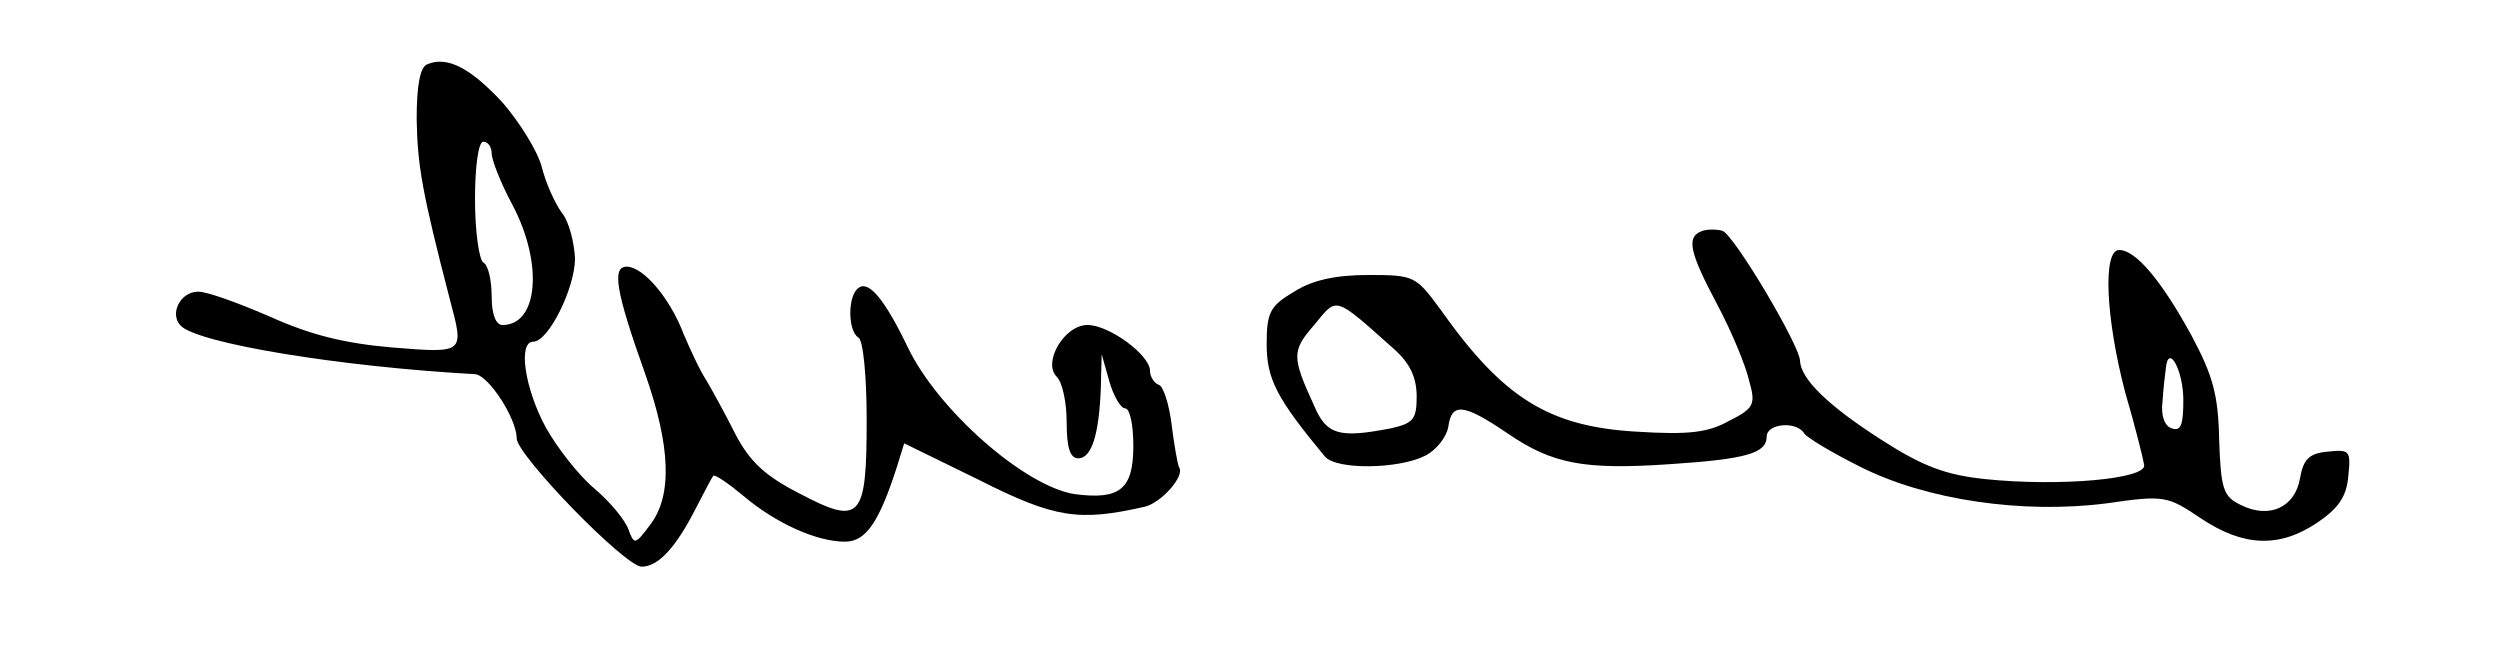 <?xml version="1.0" standalone="no"?>
<!DOCTYPE svg PUBLIC "-//W3C//DTD SVG 20010904//EN"
 "http://www.w3.org/TR/2001/REC-SVG-20010904/DTD/svg10.dtd">
<svg version="1.0" xmlns="http://www.w3.org/2000/svg"
 width="300pt" height="79pt" viewBox="0 0 300 79"
 preserveAspectRatio="xMidYMid meet">
<g transform="translate(0,79) scale(0.1,-0.1)"
fill="#000000" stroke="none">
<path d="M513 713 c-9 -3 -13 -26 -13 -66 1 -55 6 -86 40 -217 17 -64 18 -64
-69 -57 -58 5 -98 15 -147 37 -37 16 -75 30 -86 30 -22 0 -35 -27 -21 -41 21
-21 190 -49 353 -58 16 -1 50 -53 50 -77 0 -20 130 -154 150 -154 20 0 41 23
65 70 10 19 19 37 21 39 2 2 18 -9 36 -24 39 -33 88 -55 122 -55 25 0 41 23
63 92 l8 26 90 -44 c91 -46 120 -50 199 -32 20 5 48 37 41 47 -2 4 -6 27 -9
51 -3 25 -10 46 -15 48 -6 2 -11 10 -11 17 0 19 -49 55 -75 55 -28 0 -54 -45
-37 -62 7 -7 12 -31 12 -55 0 -30 4 -43 14 -43 16 0 25 29 27 85 l1 40 9 -32
c5 -18 14 -33 19 -33 6 0 10 -20 10 -45 0 -52 -16 -65 -70 -58 -60 9 -165 101
-201 177 -27 56 -46 79 -58 71 -14 -8 -14 -52 -1 -60 6 -3 10 -48 10 -99 0
-119 -7 -127 -81 -88 -41 21 -59 38 -76 70 -12 24 -28 53 -35 65 -8 12 -20 38
-28 57 -16 42 -48 80 -68 80 -18 0 -13 -30 22 -128 31 -88 33 -147 6 -182 -18
-24 -19 -24 -26 -5 -4 11 -22 33 -41 49 -18 15 -44 48 -58 73 -25 46 -34 103
-15 103 18 0 50 64 50 100 -1 19 -7 44 -16 55 -8 11 -19 35 -24 55 -5 19 -27
54 -47 77 -38 41 -66 56 -90 46z m77 -107 c0 -8 11 -36 25 -62 37 -70 31 -144
-12 -144 -8 0 -13 13 -13 34 0 19 -4 38 -10 41 -5 3 -10 37 -10 76 0 39 4 69
10 69 6 0 10 -7 10 -14z"/>
<path d="M2043 513 c-20 -7 -16 -25 18 -89 17 -32 34 -73 38 -91 8 -28 6 -33
-24 -48 -25 -14 -48 -17 -111 -13 -105 6 -160 40 -235 146 -30 41 -32 42 -87
42 -39 0 -67 -6 -89 -20 -29 -17 -33 -25 -33 -63 0 -42 12 -65 70 -135 14 -16
88 -15 120 1 14 7 26 23 28 35 4 29 18 28 71 -8 54 -37 92 -44 195 -37 91 6
116 13 116 33 0 16 36 19 45 4 3 -5 33 -23 67 -40 79 -40 195 -57 296 -44 69
10 73 9 113 -18 51 -34 94 -36 140 -5 25 17 35 31 37 56 3 30 2 32 -25 29 -22
-2 -29 -9 -33 -32 -6 -35 -37 -49 -71 -32 -21 10 -24 19 -26 78 -1 55 -8 78
-33 125 -36 66 -67 103 -87 103 -20 0 -16 -82 7 -170 12 -41 22 -81 23 -88 3
-17 -102 -26 -190 -17 -48 5 -75 15 -125 47 -64 41 -97 73 -98 95 0 18 -79
151 -93 156 -7 2 -18 2 -24 0z m-370 -142 c19 -17 27 -34 27 -57 0 -27 -4 -32
-31 -38 -62 -12 -77 -8 -92 27 -27 59 -27 66 0 97 28 34 23 36 96 -29z m947
-61 c0 -30 -3 -38 -14 -34 -9 3 -13 16 -11 32 1 15 3 33 4 40 3 31 21 -3 21
-38z"/>
</g>
</svg>
